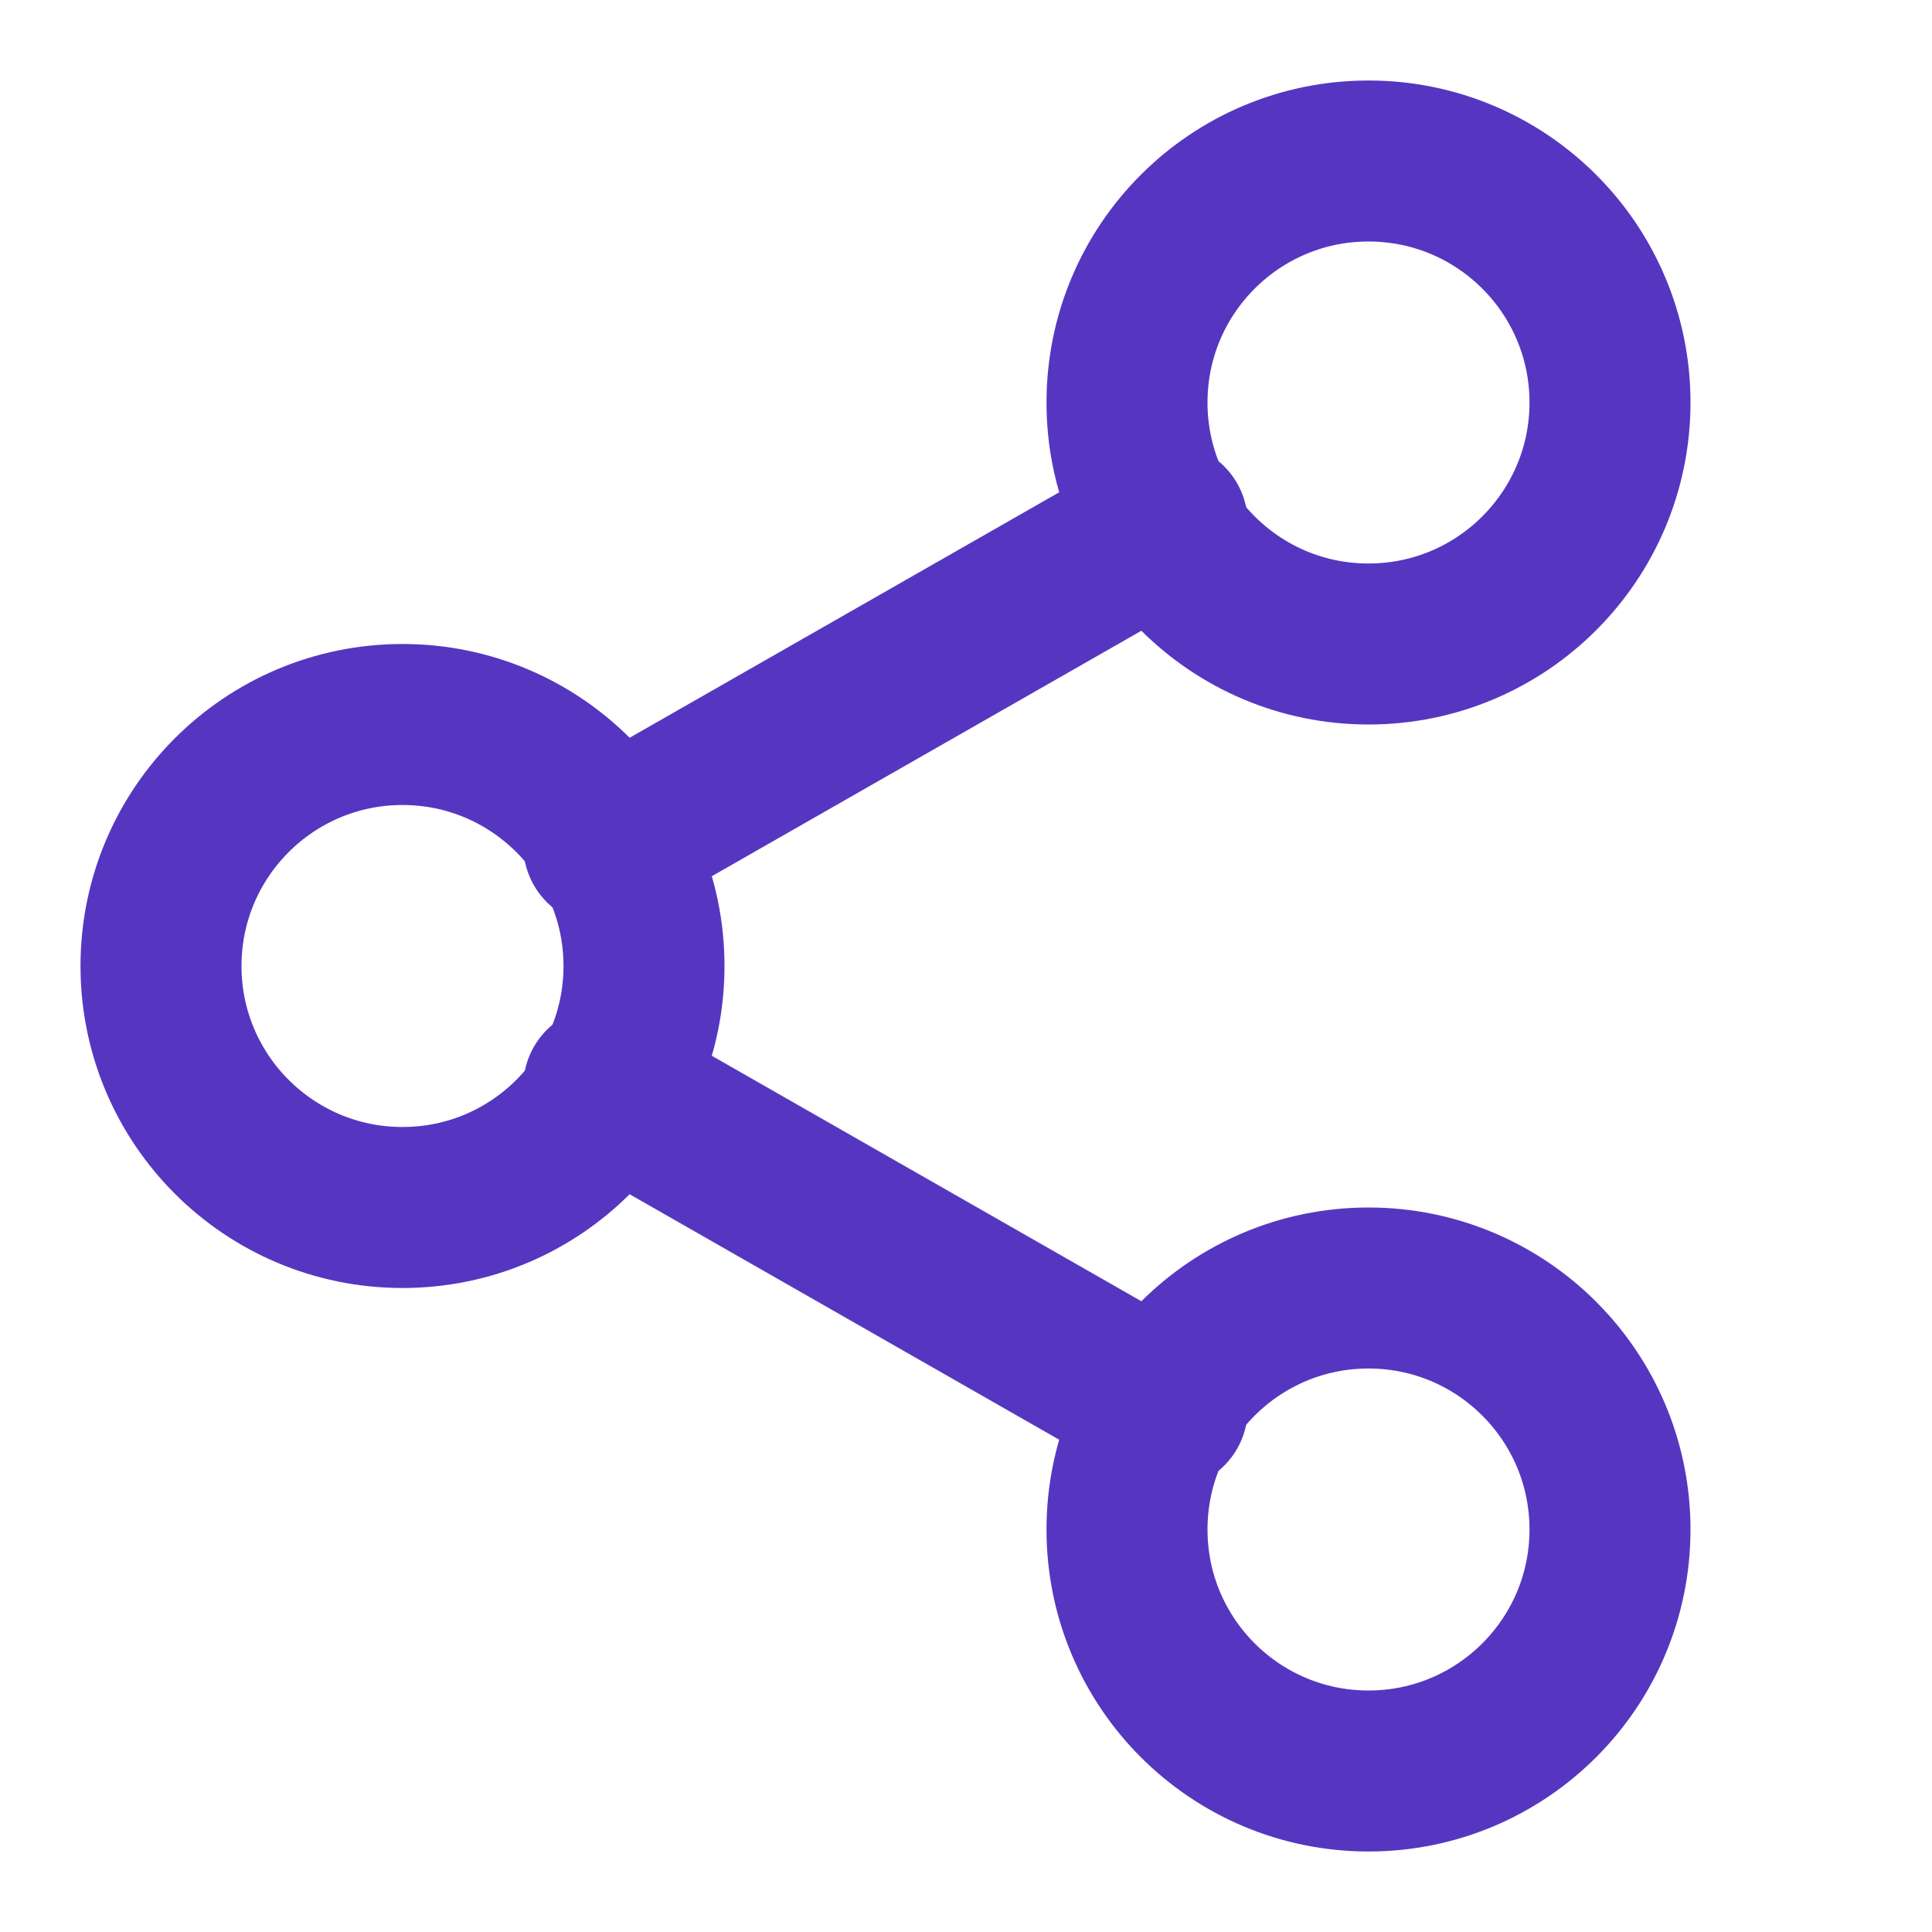 <svg width="24" height="24" viewBox="0 0 24 24" fill="none" xmlns="http://www.w3.org/2000/svg">
<path d="M17 22C18.657 22 20 20.657 20 19C20 17.343 18.657 16 17 16C15.343 16 14 17.343 14 19C14 20.657 15.343 22 17 22Z" stroke="#5636C0" stroke-width="2" stroke-linecap="round" stroke-linejoin="round"/>
<path d="M17 8C18.657 8 20 6.657 20 5C20 3.343 18.657 2 17 2C15.343 2 14 3.343 14 5C14 6.657 15.343 8 17 8Z" stroke="#5636C0" stroke-width="2" stroke-linecap="round" stroke-linejoin="round"/>
<path d="M5 15C6.657 15 8 13.657 8 12C8 10.343 6.657 9 5 9C3.343 9 2 10.343 2 12C2 13.657 3.343 15 5 15Z" stroke="#5636C0" stroke-width="2" stroke-linecap="round" stroke-linejoin="round"/>
<path d="M14.5 6.5L7.5 10.5" stroke="#5636C0" stroke-width="2" stroke-linecap="round" stroke-linejoin="round"/>
<path d="M7.5 13.5L14.5 17.5" stroke="#5636C0" stroke-width="2" stroke-linecap="round" stroke-linejoin="round"/>
</svg>
